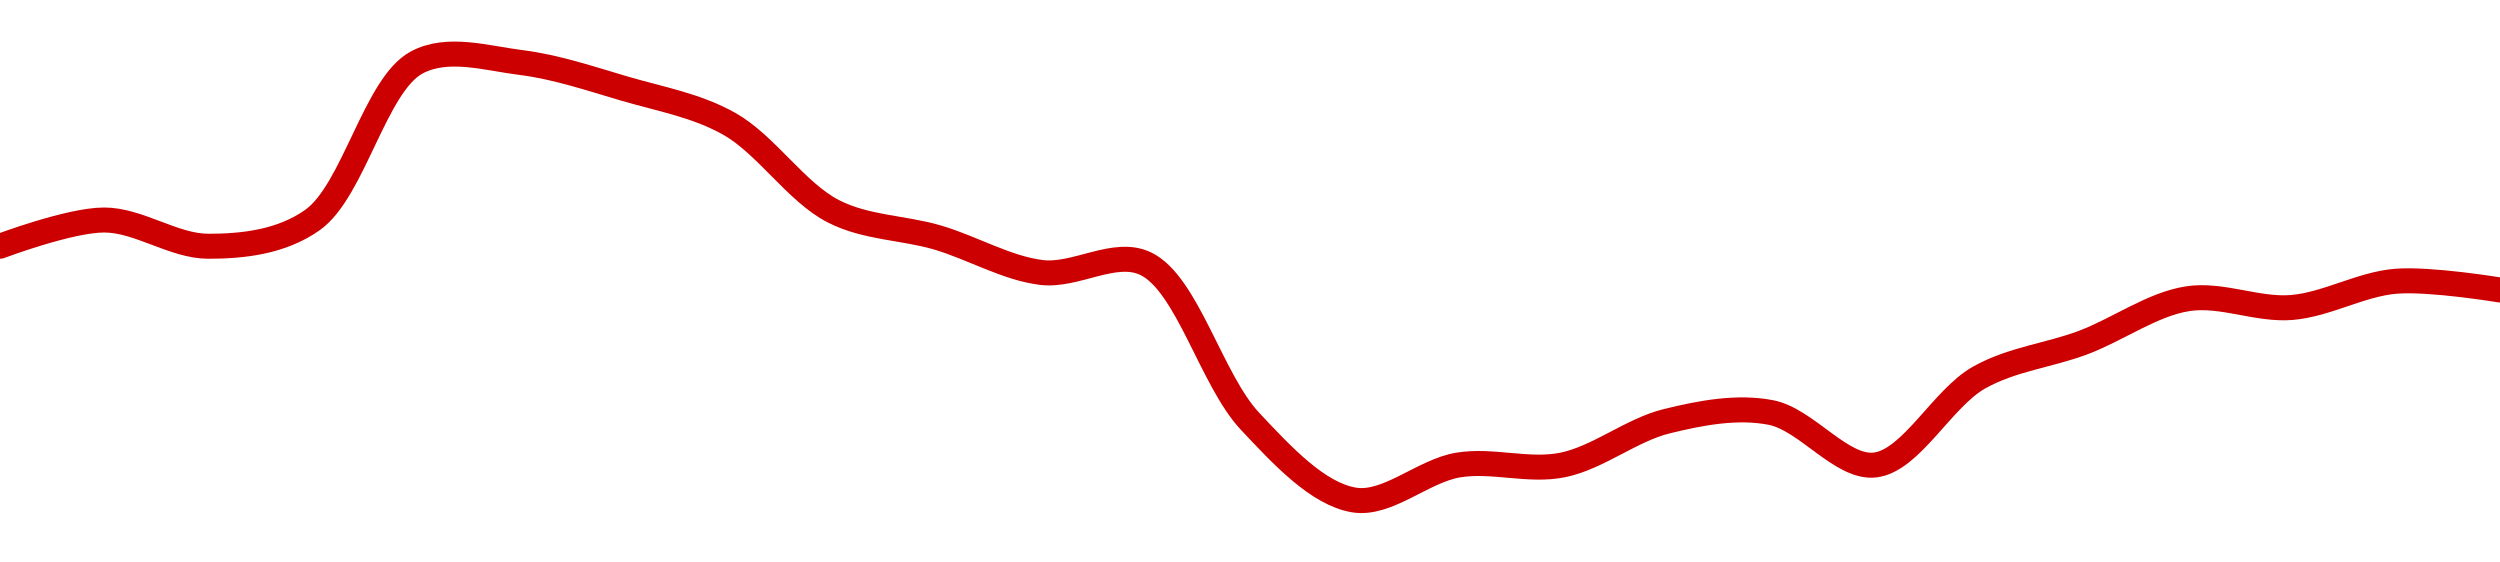 <!-- series1d: [31.28,31.31,31.28,31.31,31.49,31.49,31.46,31.42,31.32,31.29,31.25,31.26,31.08,30.99,31.03,31.03,31.08,31.09,31.03,31.13,31.17,31.22,31.21,31.24,31.23] -->

<svg width="200" height="45" viewBox="0 0 200 45" xmlns="http://www.w3.org/2000/svg">
  <defs>
    <linearGradient id="grad-area" x1="0" y1="0" x2="0" y2="1">
      <stop offset="0%" stop-color="rgba(255,82,82,.2)" />
      <stop offset="100%" stop-color="rgba(0,0,0,0)" />
    </linearGradient>
  </defs>

  <path d="M0,19.7C0,19.7,5.556,17.6,8.333,17.6C11.111,17.6,13.889,19.7,16.667,19.7C19.444,19.7,22.516,19.361,25,17.6C28.294,15.265,30.003,6.79,33.333,5C35.807,3.671,38.91,4.658,41.667,5C44.466,5.347,47.238,6.289,50,7.1C52.794,7.92,55.689,8.416,58.333,9.9C61.276,11.551,63.705,15.385,66.667,16.9C69.299,18.246,72.238,18.189,75,19C77.794,19.82,80.52,21.46,83.333,21.8C86.077,22.131,89.192,19.901,91.667,21.1C94.992,22.712,96.915,30.414,100,33.7C102.565,36.432,105.425,39.526,108.333,40C111.001,40.435,113.851,37.66,116.667,37.2C119.408,36.752,122.276,37.749,125,37.2C127.837,36.629,130.499,34.396,133.333,33.7C136.059,33.031,138.961,32.475,141.667,33C144.525,33.554,147.321,37.512,150,37.2C152.893,36.863,155.391,31.851,158.333,30.2C160.978,28.716,163.908,28.441,166.667,27.4C169.464,26.344,172.166,24.348,175,23.9C177.726,23.469,180.574,24.825,183.333,24.6C186.13,24.371,188.87,22.729,191.667,22.5C194.426,22.275,200,23.2,200,23.2"
        fill="none"
        stroke="#CC0000"
        stroke-width="2"
        stroke-linejoin="round"
        stroke-linecap="round"
        />
</svg>